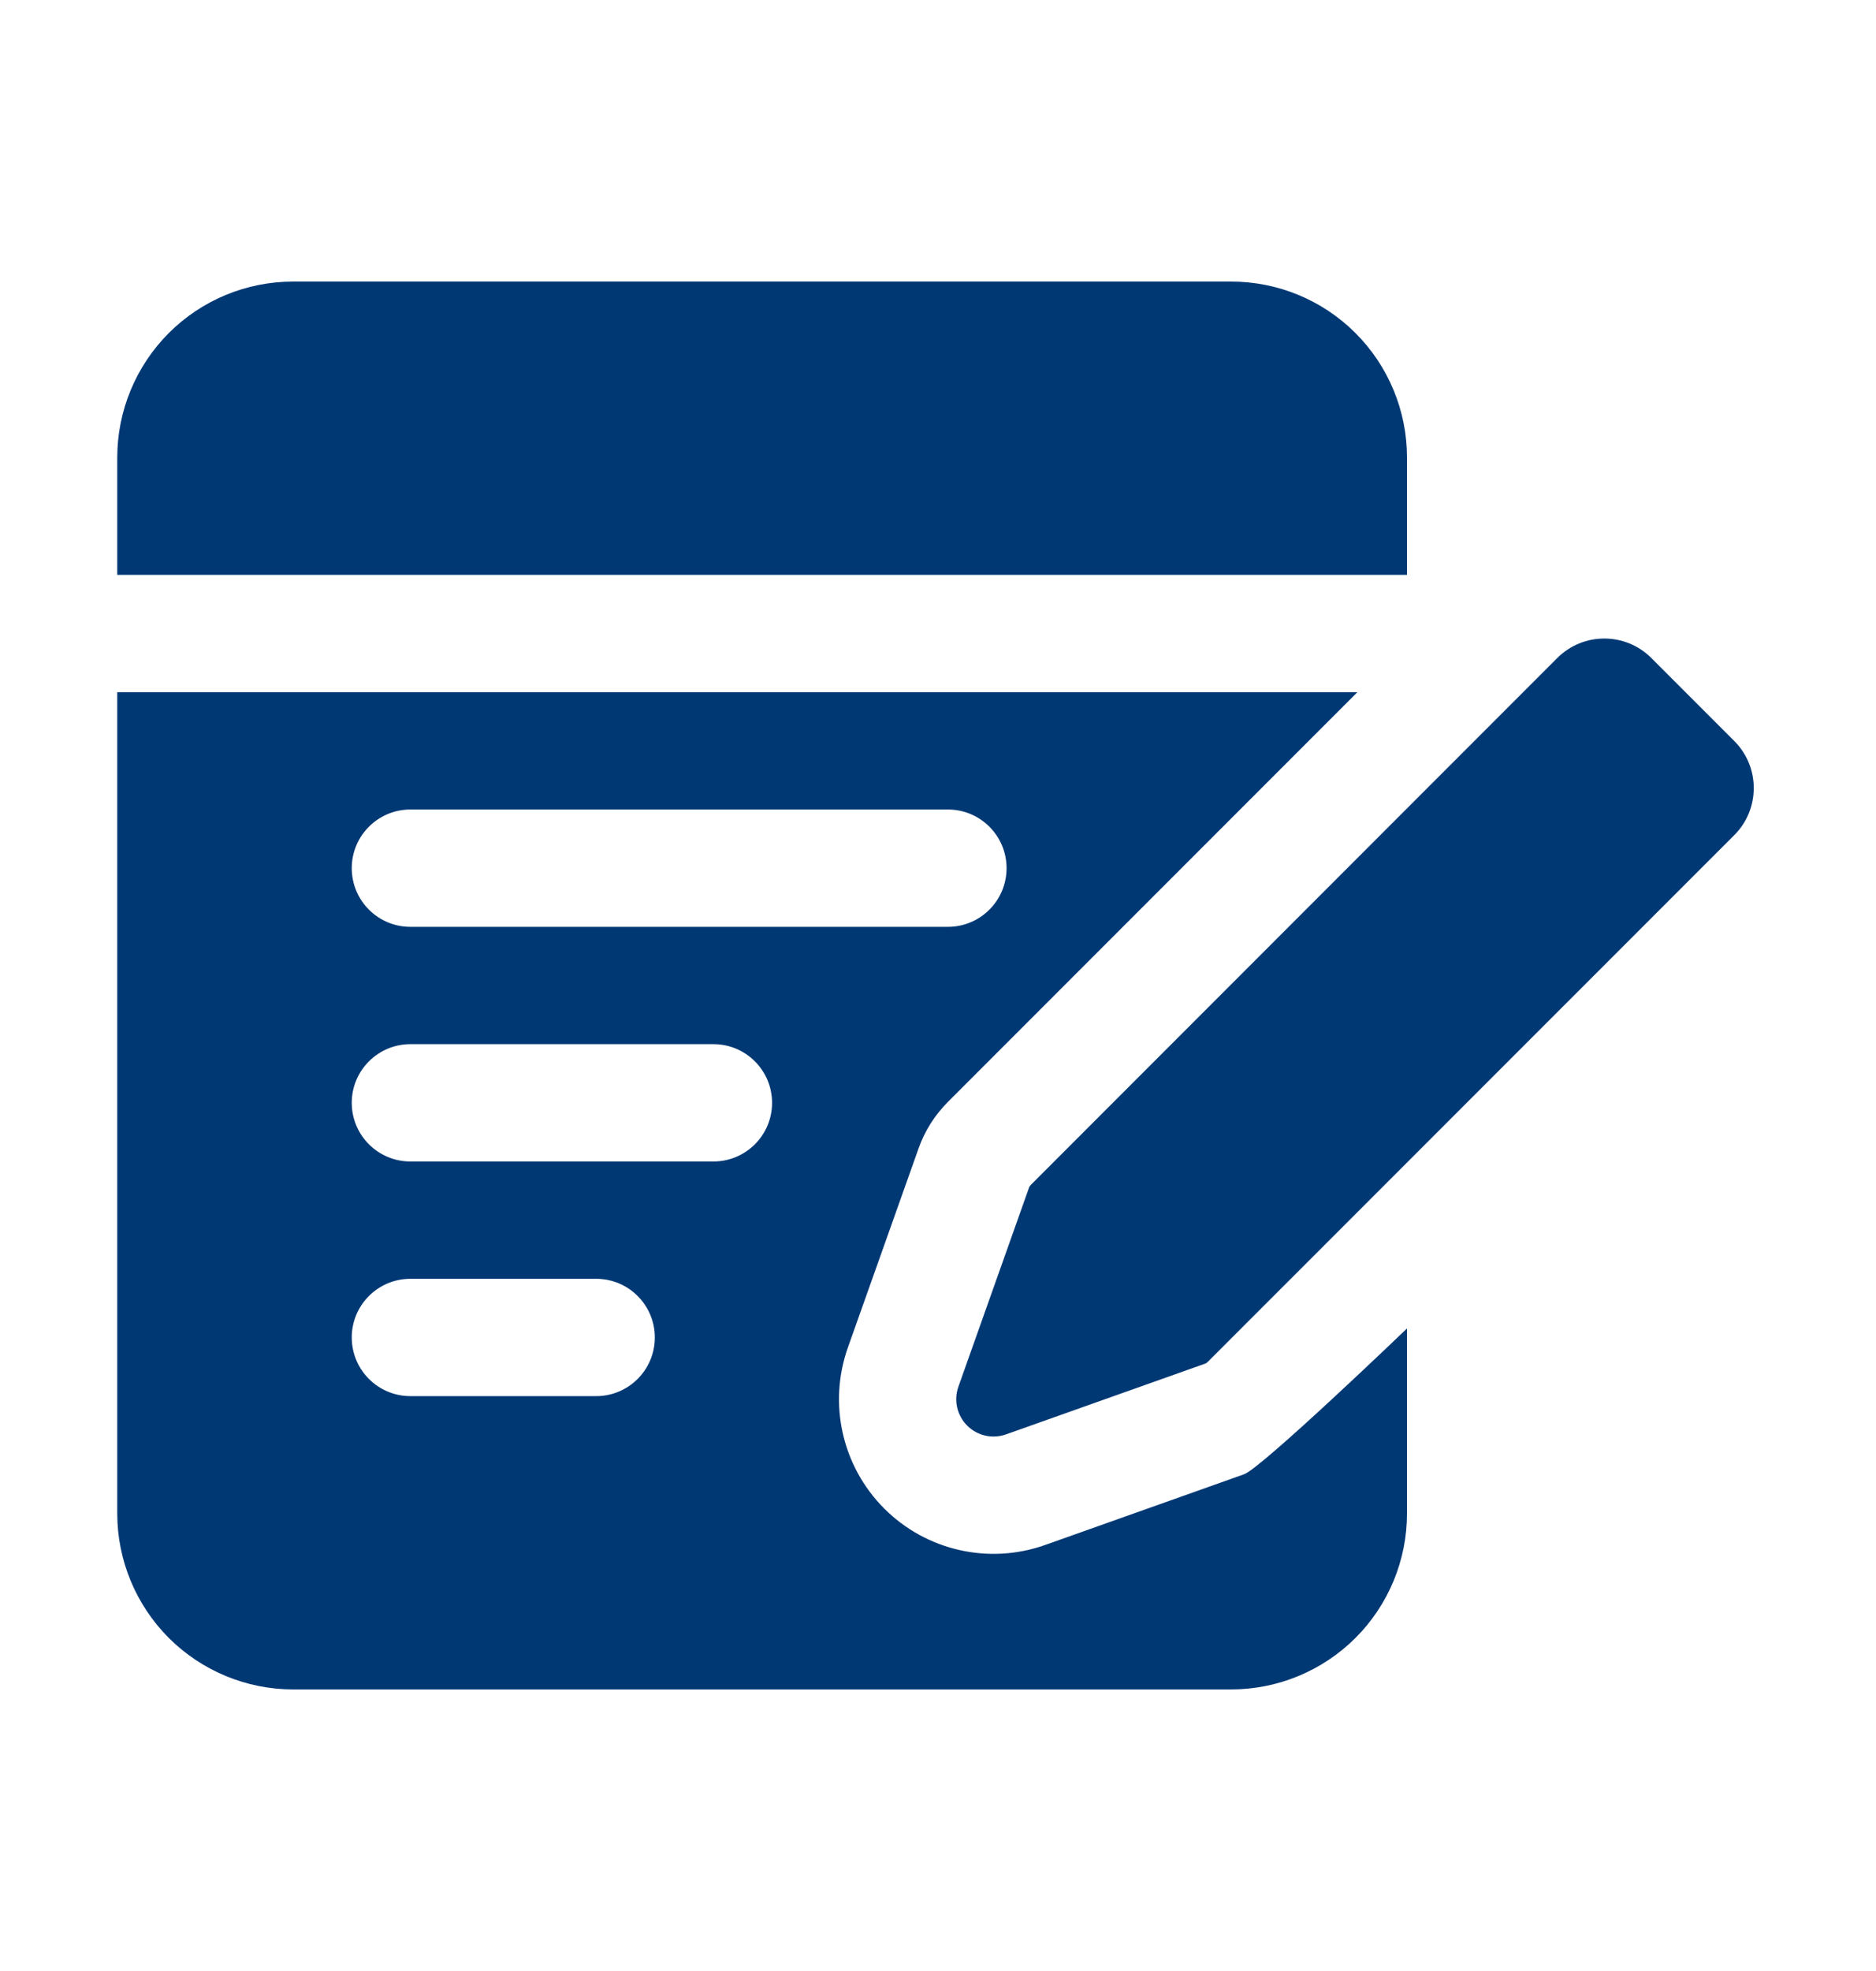 <svg width="20" height="21" viewBox="0 0 20 21" fill="none" xmlns="http://www.w3.org/2000/svg">
<g id="blog 1">
<path id="Vector" fill-rule="evenodd" clip-rule="evenodd" d="M12.845 14.53L10.724 15.283C10.579 15.334 10.419 15.297 10.311 15.189C10.203 15.081 10.166 14.921 10.217 14.776L10.97 12.655C10.974 12.643 10.981 12.633 10.99 12.624L16.602 7.011C16.879 6.734 17.328 6.734 17.605 7.011L18.489 7.895C18.766 8.172 18.766 8.621 18.489 8.898L12.876 14.51C12.867 14.519 12.857 14.526 12.845 14.53ZM15 14.154V16.125C15 16.622 14.803 17.099 14.451 17.451C14.099 17.802 13.623 18 13.125 18H3.125C2.627 18 2.151 17.802 1.799 17.451C1.448 17.099 1.25 16.622 1.25 16.125V7.375H14.471L10.106 11.74C9.966 11.88 9.858 12.05 9.792 12.238L9.039 14.358C8.827 14.957 8.978 15.624 9.427 16.073C9.876 16.522 10.543 16.673 11.142 16.461L13.262 15.708C13.45 15.642 15 14.154 15 14.154ZM4.375 14.875H6.356C6.701 14.875 6.981 14.595 6.981 14.25C6.981 13.905 6.701 13.625 6.356 13.625H4.375C4.03 13.625 3.75 13.905 3.75 14.25C3.75 14.595 4.03 14.875 4.375 14.875ZM4.375 12.375H7.606C7.951 12.375 8.231 12.095 8.231 11.75C8.231 11.405 7.951 11.125 7.606 11.125H4.375C4.03 11.125 3.75 11.405 3.75 11.75C3.75 12.095 4.03 12.375 4.375 12.375ZM4.375 9.875H10.106C10.451 9.875 10.731 9.595 10.731 9.25C10.731 8.905 10.451 8.625 10.106 8.625H4.375C4.03 8.625 3.75 8.905 3.75 9.25C3.75 9.595 4.03 9.875 4.375 9.875ZM1.25 6.125V4.875C1.25 4.378 1.448 3.901 1.799 3.549C2.151 3.197 2.627 3 3.125 3H13.125C13.623 3 14.099 3.197 14.451 3.549C14.803 3.901 15 4.378 15 4.875V6.125H1.25Z" fill="#003874"/>
</g>
</svg>
